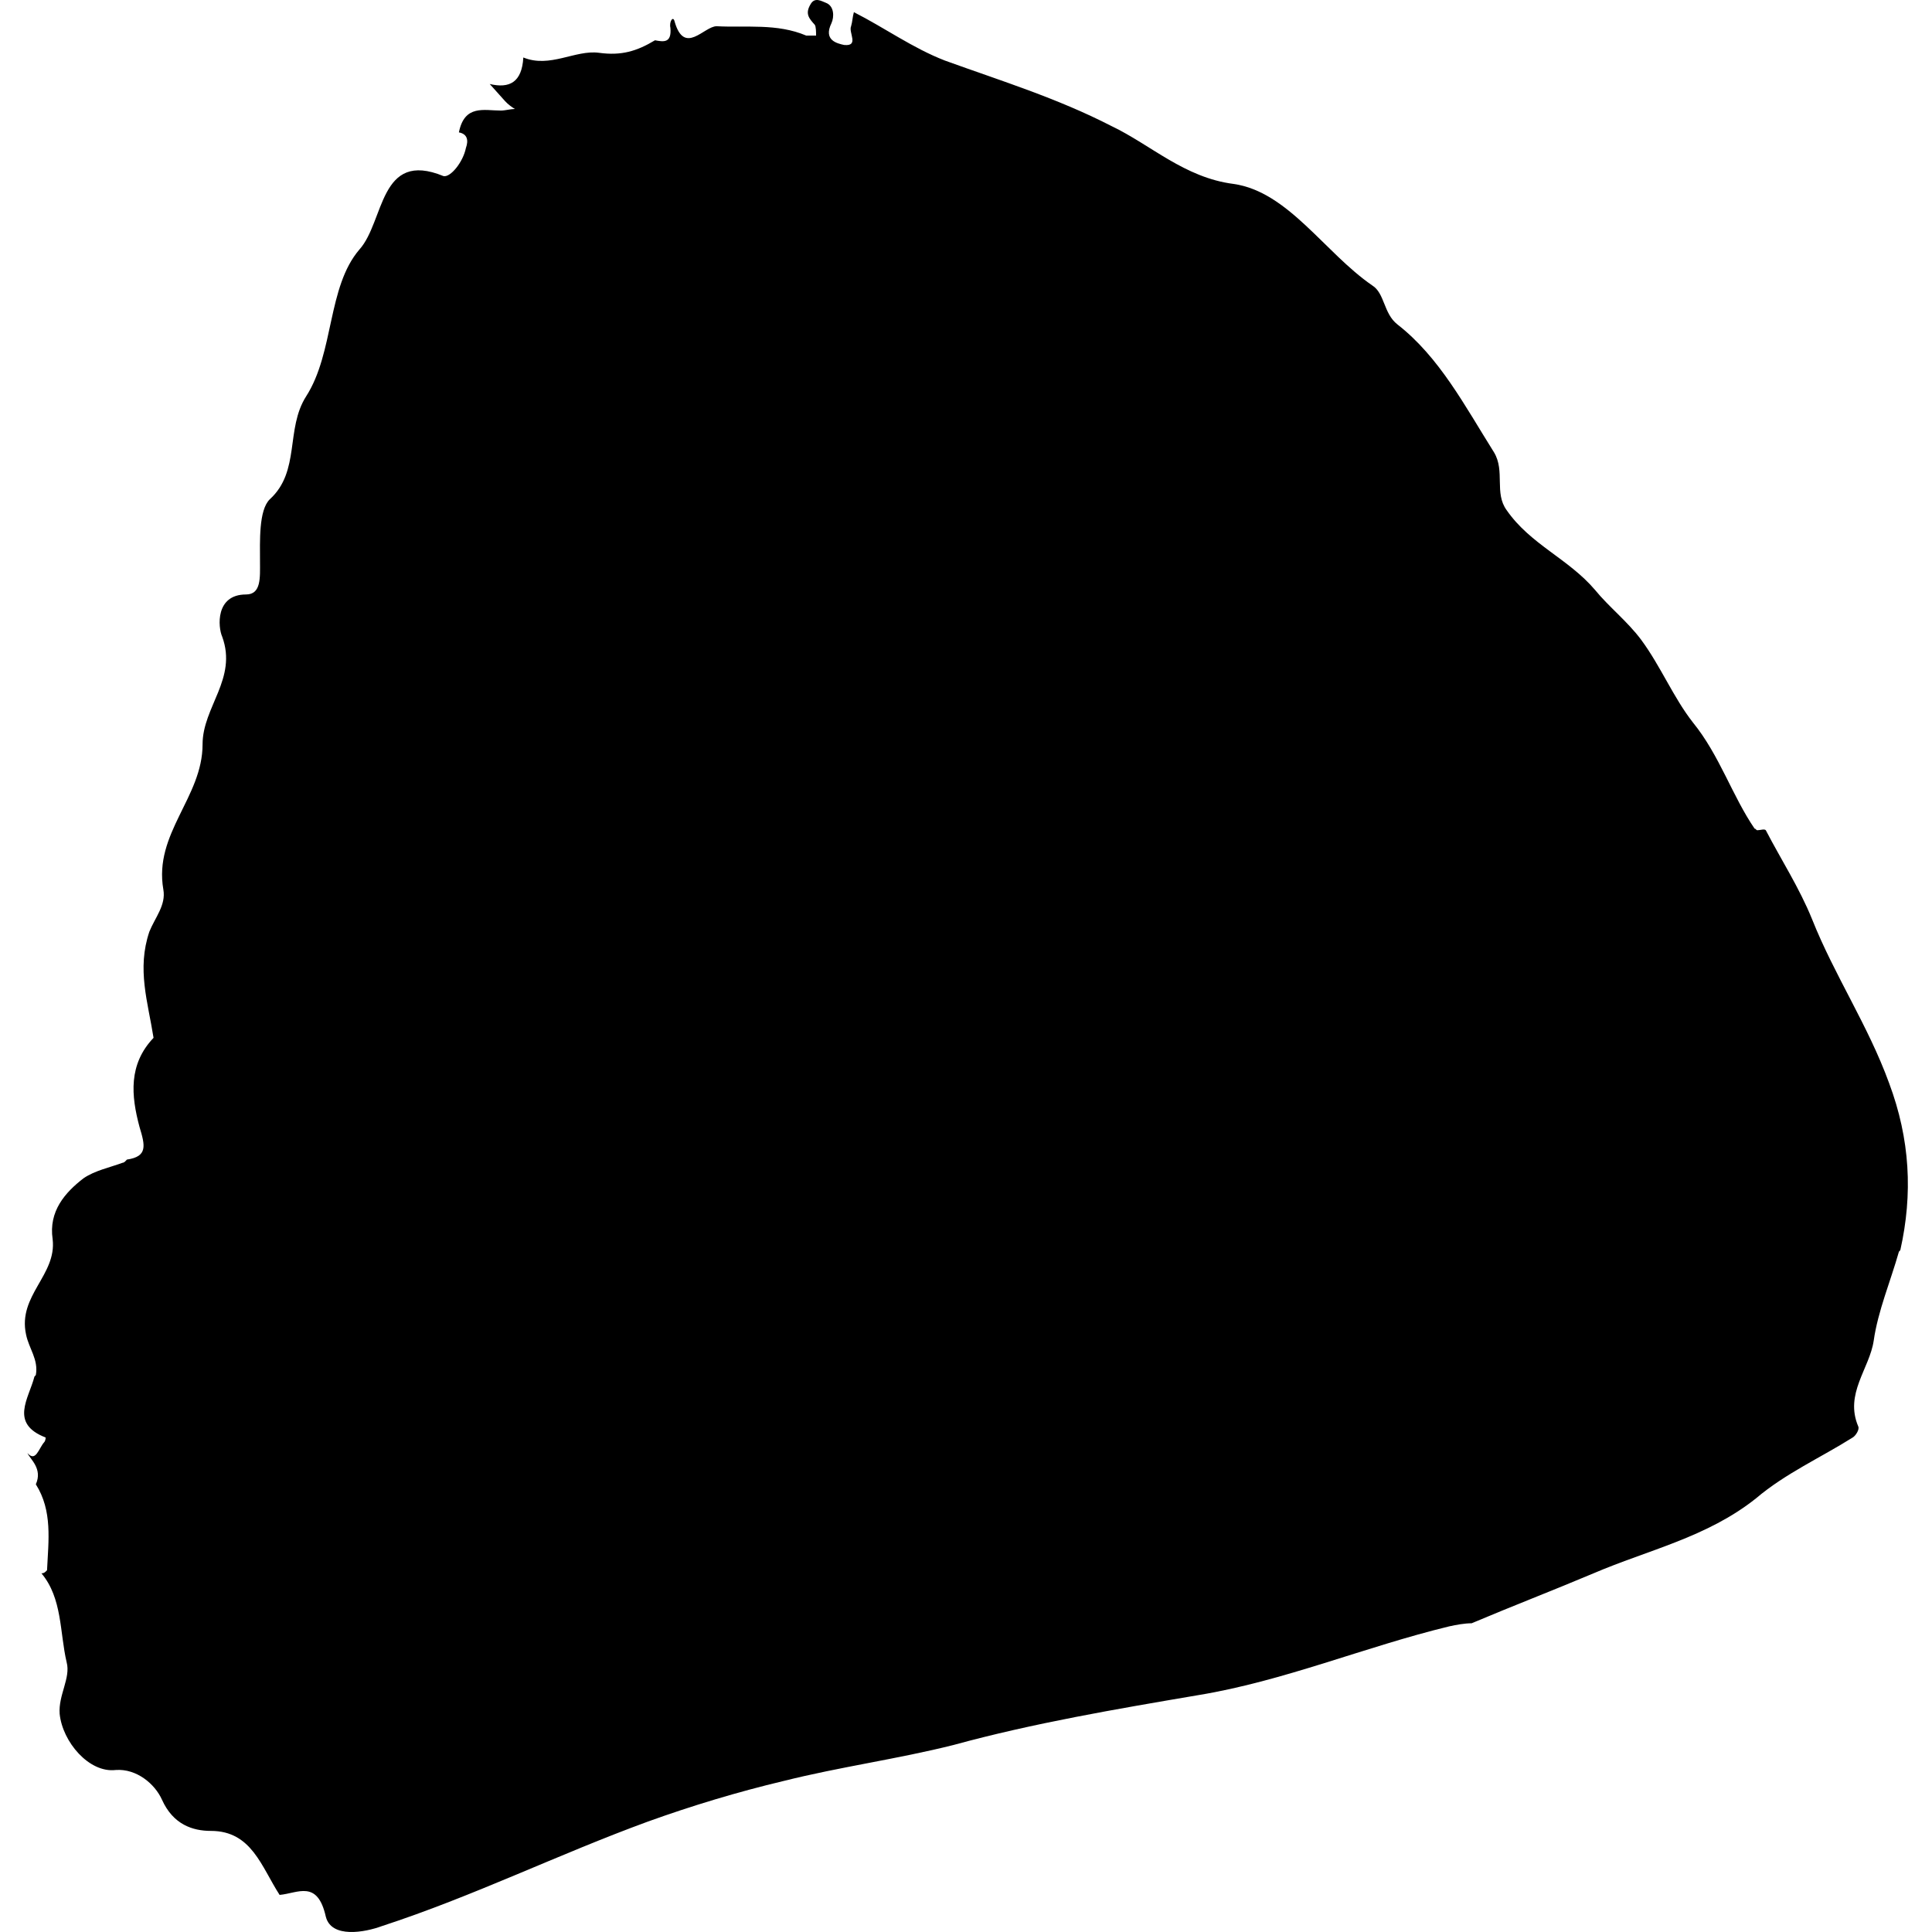 <svg width="40" height="40" viewBox="0 0 40 40" fill="none" xmlns="http://www.w3.org/2000/svg">
<path d="M6.34 8.203C5.905 8.882 6.224 9.755 5.586 10.337C5.354 10.563 5.383 11.209 5.383 11.629C5.383 11.953 5.412 12.308 5.093 12.308C4.455 12.308 4.513 12.987 4.6 13.181C4.919 14.053 4.194 14.635 4.194 15.411C4.194 16.51 3.179 17.253 3.382 18.417C3.44 18.74 3.208 18.999 3.092 19.29C2.83 20.065 3.062 20.744 3.179 21.487C2.656 22.037 2.714 22.683 2.888 23.33C3.005 23.718 3.062 23.944 2.627 24.008C2.598 24.041 2.569 24.073 2.54 24.073C2.279 24.17 1.96 24.235 1.728 24.396C1.351 24.687 1.003 25.075 1.09 25.657C1.177 26.4 0.365 26.82 0.539 27.628C0.597 27.919 0.8 28.145 0.742 28.469L0.713 28.501C0.597 28.954 0.191 29.471 0.945 29.762C0.945 29.762 0.945 29.826 0.916 29.858C0.8 29.988 0.742 30.279 0.568 30.085C0.626 30.214 0.887 30.408 0.742 30.731C1.09 31.281 1.003 31.895 0.974 32.509C0.945 32.541 0.916 32.574 0.858 32.574C1.293 33.091 1.235 33.802 1.38 34.416C1.467 34.739 1.206 35.095 1.235 35.482C1.293 36.064 1.844 36.711 2.395 36.646C2.83 36.614 3.208 36.937 3.353 37.26C3.585 37.777 3.991 37.907 4.368 37.907C5.209 37.907 5.412 38.65 5.789 39.232C6.166 39.199 6.572 38.908 6.746 39.684C6.862 40.137 7.558 40.007 7.906 39.878C9.791 39.264 11.56 38.391 13.416 37.713C14.315 37.389 15.272 37.099 16.229 36.872C17.389 36.581 18.578 36.42 19.738 36.129C21.392 35.676 23.103 35.386 24.814 35.095C26.583 34.804 28.265 34.093 30.005 33.672C30.15 33.64 30.324 33.608 30.469 33.608C31.31 33.252 32.151 32.929 32.992 32.574C34.123 32.089 35.341 31.83 36.356 31.022C36.965 30.505 37.691 30.182 38.358 29.762C38.416 29.729 38.502 29.6 38.474 29.535C38.184 28.857 38.706 28.34 38.793 27.758C38.88 27.144 39.141 26.529 39.315 25.915L39.344 25.883C39.605 24.72 39.547 23.588 39.112 22.425C38.677 21.229 37.98 20.195 37.517 19.031C37.255 18.384 36.878 17.803 36.559 17.189C36.53 17.156 36.443 17.189 36.385 17.189C36.356 17.189 36.356 17.156 36.327 17.156C35.863 16.478 35.602 15.637 35.051 14.959C34.645 14.441 34.384 13.795 33.978 13.245C33.688 12.858 33.311 12.567 33.021 12.211C32.47 11.565 31.687 11.274 31.194 10.563C30.933 10.207 31.165 9.755 30.933 9.367C30.324 8.397 29.802 7.395 28.932 6.717C28.642 6.49 28.671 6.07 28.41 5.909C27.424 5.23 26.67 3.969 25.539 3.808C24.524 3.678 23.828 3 23.016 2.612C21.885 2.03 20.724 1.674 19.564 1.254C18.897 0.996 18.317 0.576 17.679 0.252C17.65 0.349 17.65 0.446 17.621 0.543C17.563 0.673 17.795 0.963 17.476 0.931C17.331 0.899 17.041 0.834 17.215 0.479C17.273 0.349 17.273 0.123 17.099 0.058C17.012 0.026 16.867 -0.071 16.78 0.091C16.664 0.285 16.751 0.382 16.867 0.511C16.896 0.543 16.896 0.673 16.896 0.737C16.838 0.737 16.751 0.737 16.693 0.737C16.084 0.479 15.446 0.576 14.837 0.543C14.576 0.543 14.17 1.157 13.967 0.446C13.938 0.317 13.851 0.446 13.88 0.576C13.909 0.899 13.735 0.866 13.561 0.834C13.184 1.06 12.865 1.157 12.401 1.093C11.908 1.028 11.386 1.416 10.835 1.19C10.806 1.707 10.545 1.836 10.139 1.739C10.255 1.868 10.342 1.965 10.458 2.095C10.516 2.159 10.603 2.224 10.661 2.256C10.574 2.256 10.458 2.289 10.371 2.289C10.023 2.289 9.617 2.159 9.501 2.741C9.675 2.773 9.704 2.903 9.646 3.064C9.588 3.355 9.327 3.678 9.182 3.646C7.848 3.097 7.964 4.583 7.442 5.165C6.775 5.941 6.92 7.298 6.34 8.203ZM11.937 1.578C11.937 1.61 11.937 1.642 11.966 1.642C11.937 1.61 11.937 1.61 11.937 1.578Z" fill="#DDBFA5" style="fill:#DDBFA5;fill:color(display-p3 0.867 0.749 0.647);fill-opacity:1;"/>
</svg>
